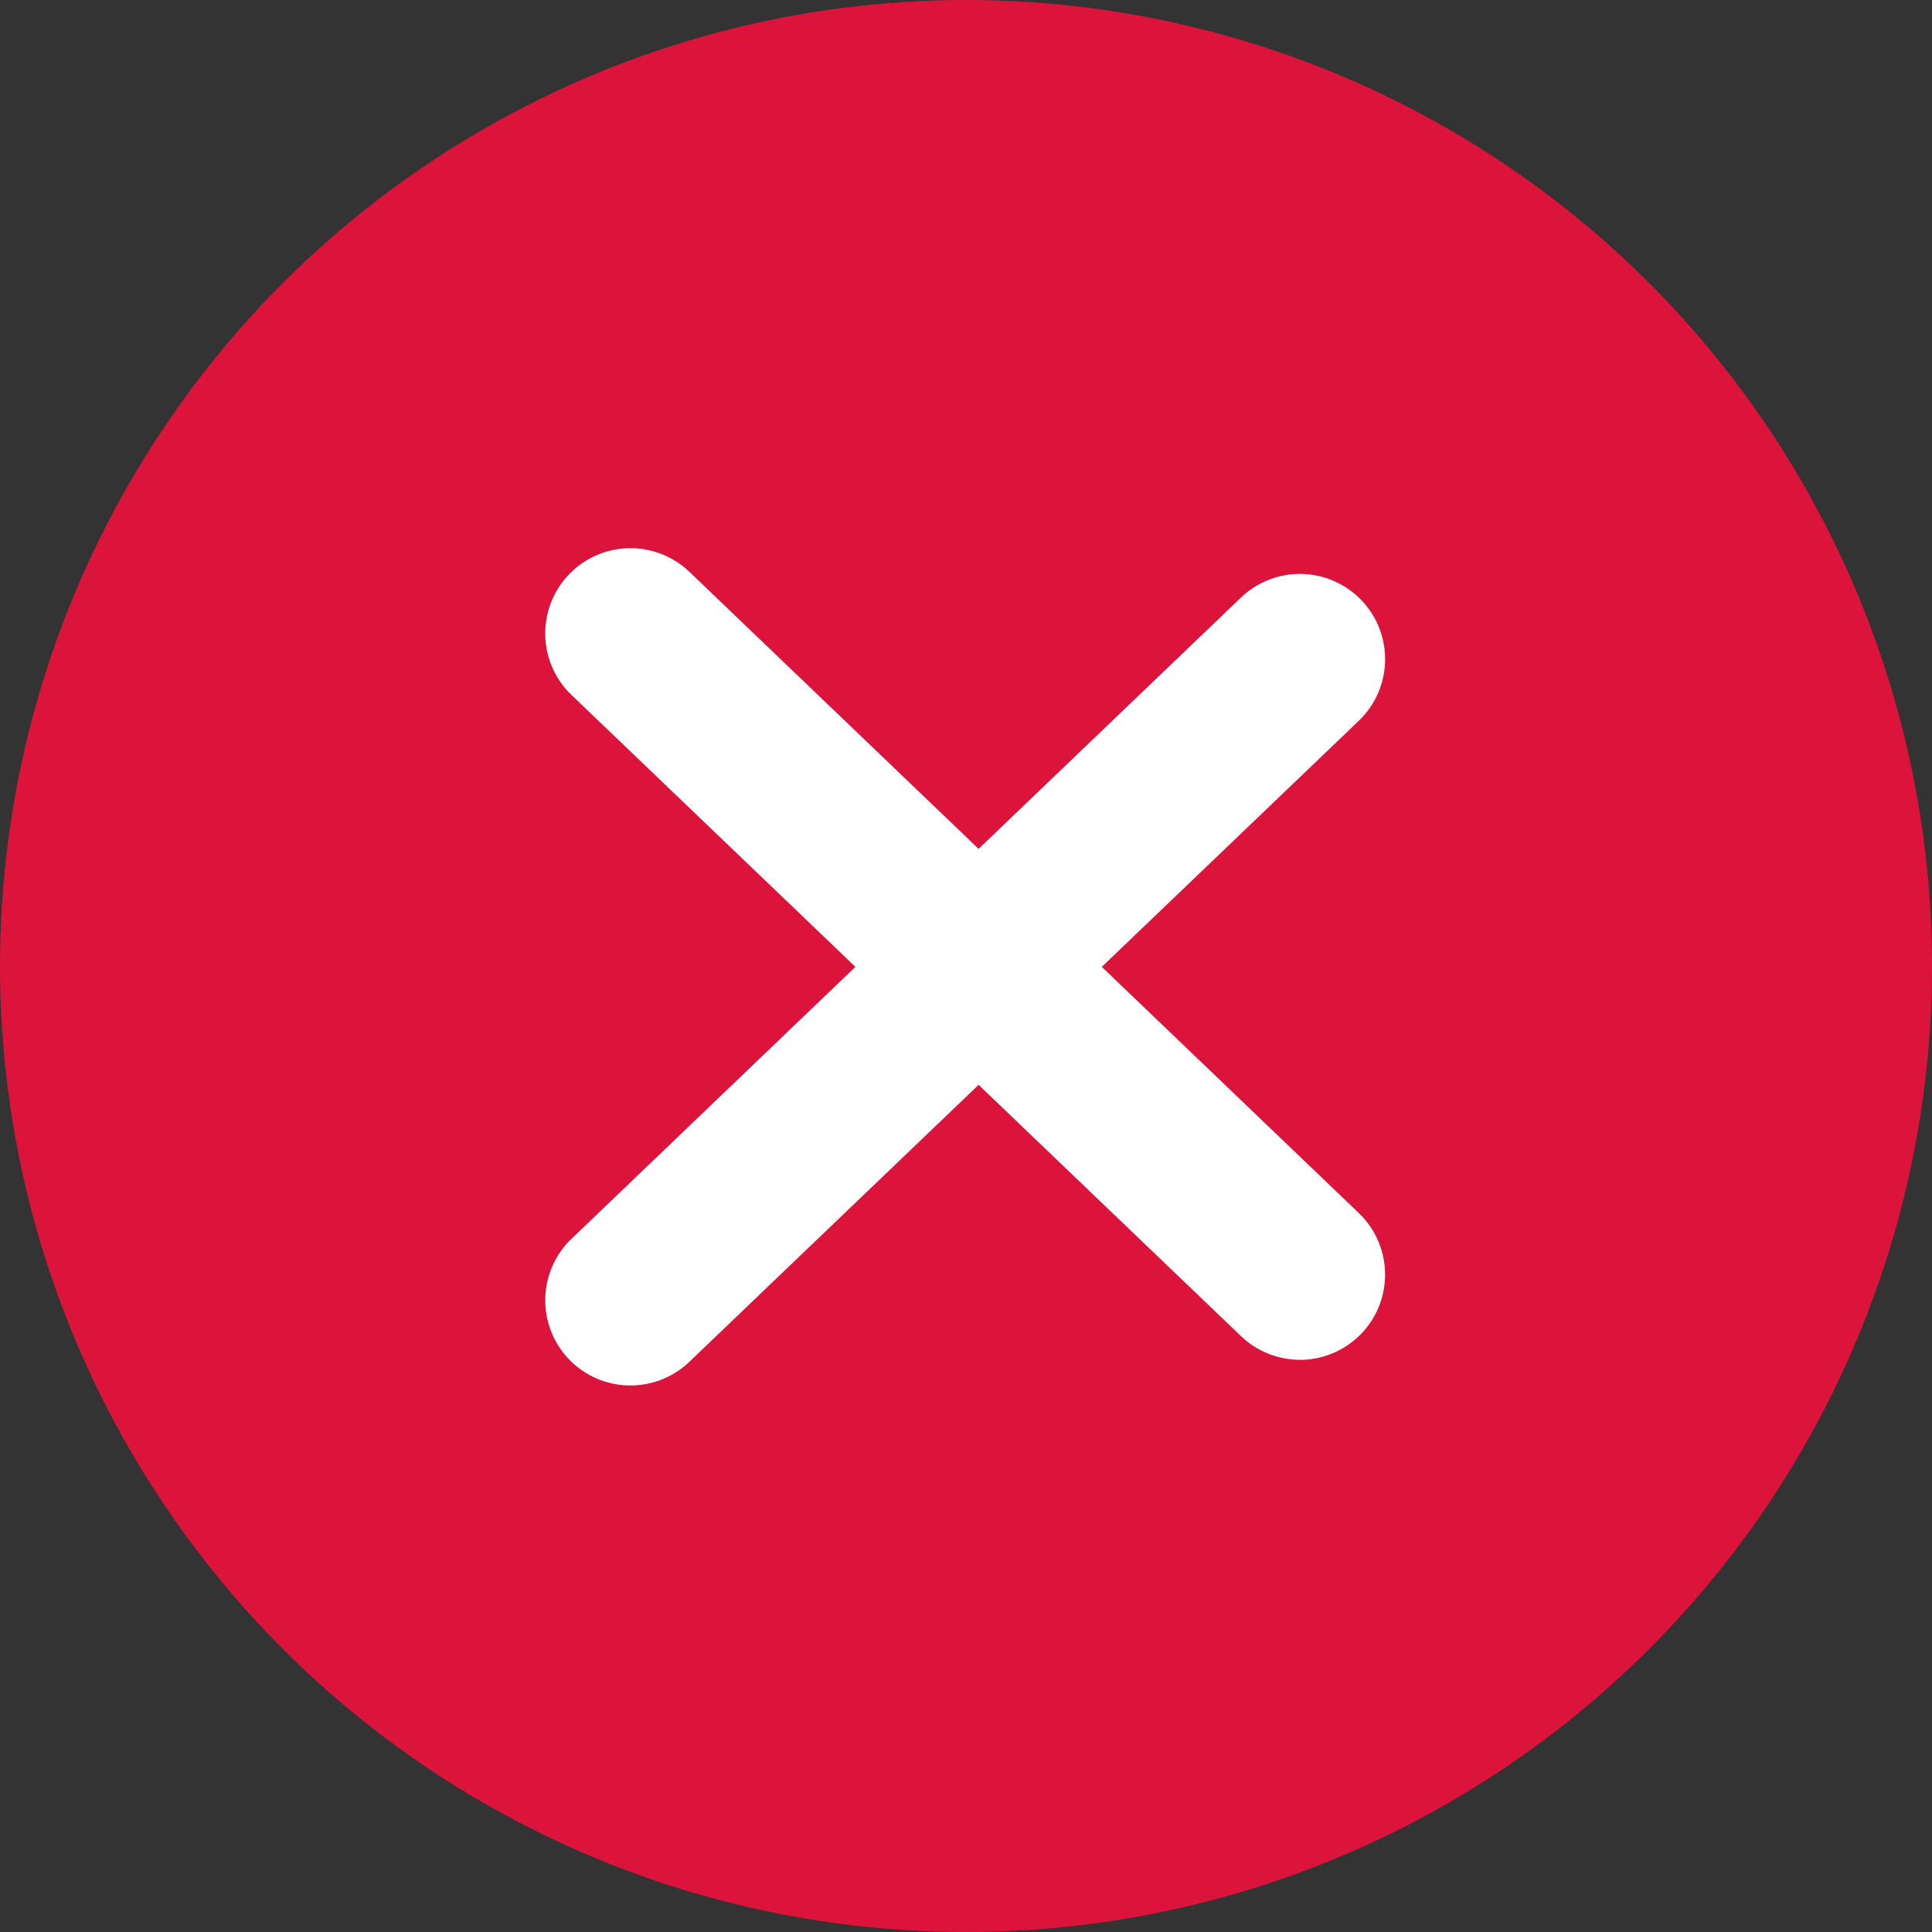 <svg xmlns="http://www.w3.org/2000/svg" width="34" height="34"><rect width="100%" height="100%" fill="#333333" stroke="none"/><g data-name="×" transform="translate(-1127 -38.971)"><circle data-name="楕円形 21" cx="17" cy="17" r="17" transform="translate(1127 38.971)" fill="#dc143c"/><path data-name="線 32" d="M1149.876 62.901a1.5 1.5 0 01-1.037-.417l-11.781-11.282a1.5 1.5 0 01-.046-2.121 1.5 1.5 0 012.121-.046l11.78 11.284a1.5 1.5 0 01-1.038 2.583z" fill="#fff"/><path data-name="線 33" d="M1138.095 63.353a1.5 1.5 0 01-1.084-.463 1.5 1.5 0 01.047-2.119l11.78-11.283a1.5 1.5 0 012.121.046 1.5 1.5 0 01-.046 2.121l-11.781 11.281a1.5 1.5 0 01-1.037.417z" fill="#fff"/></g></svg>